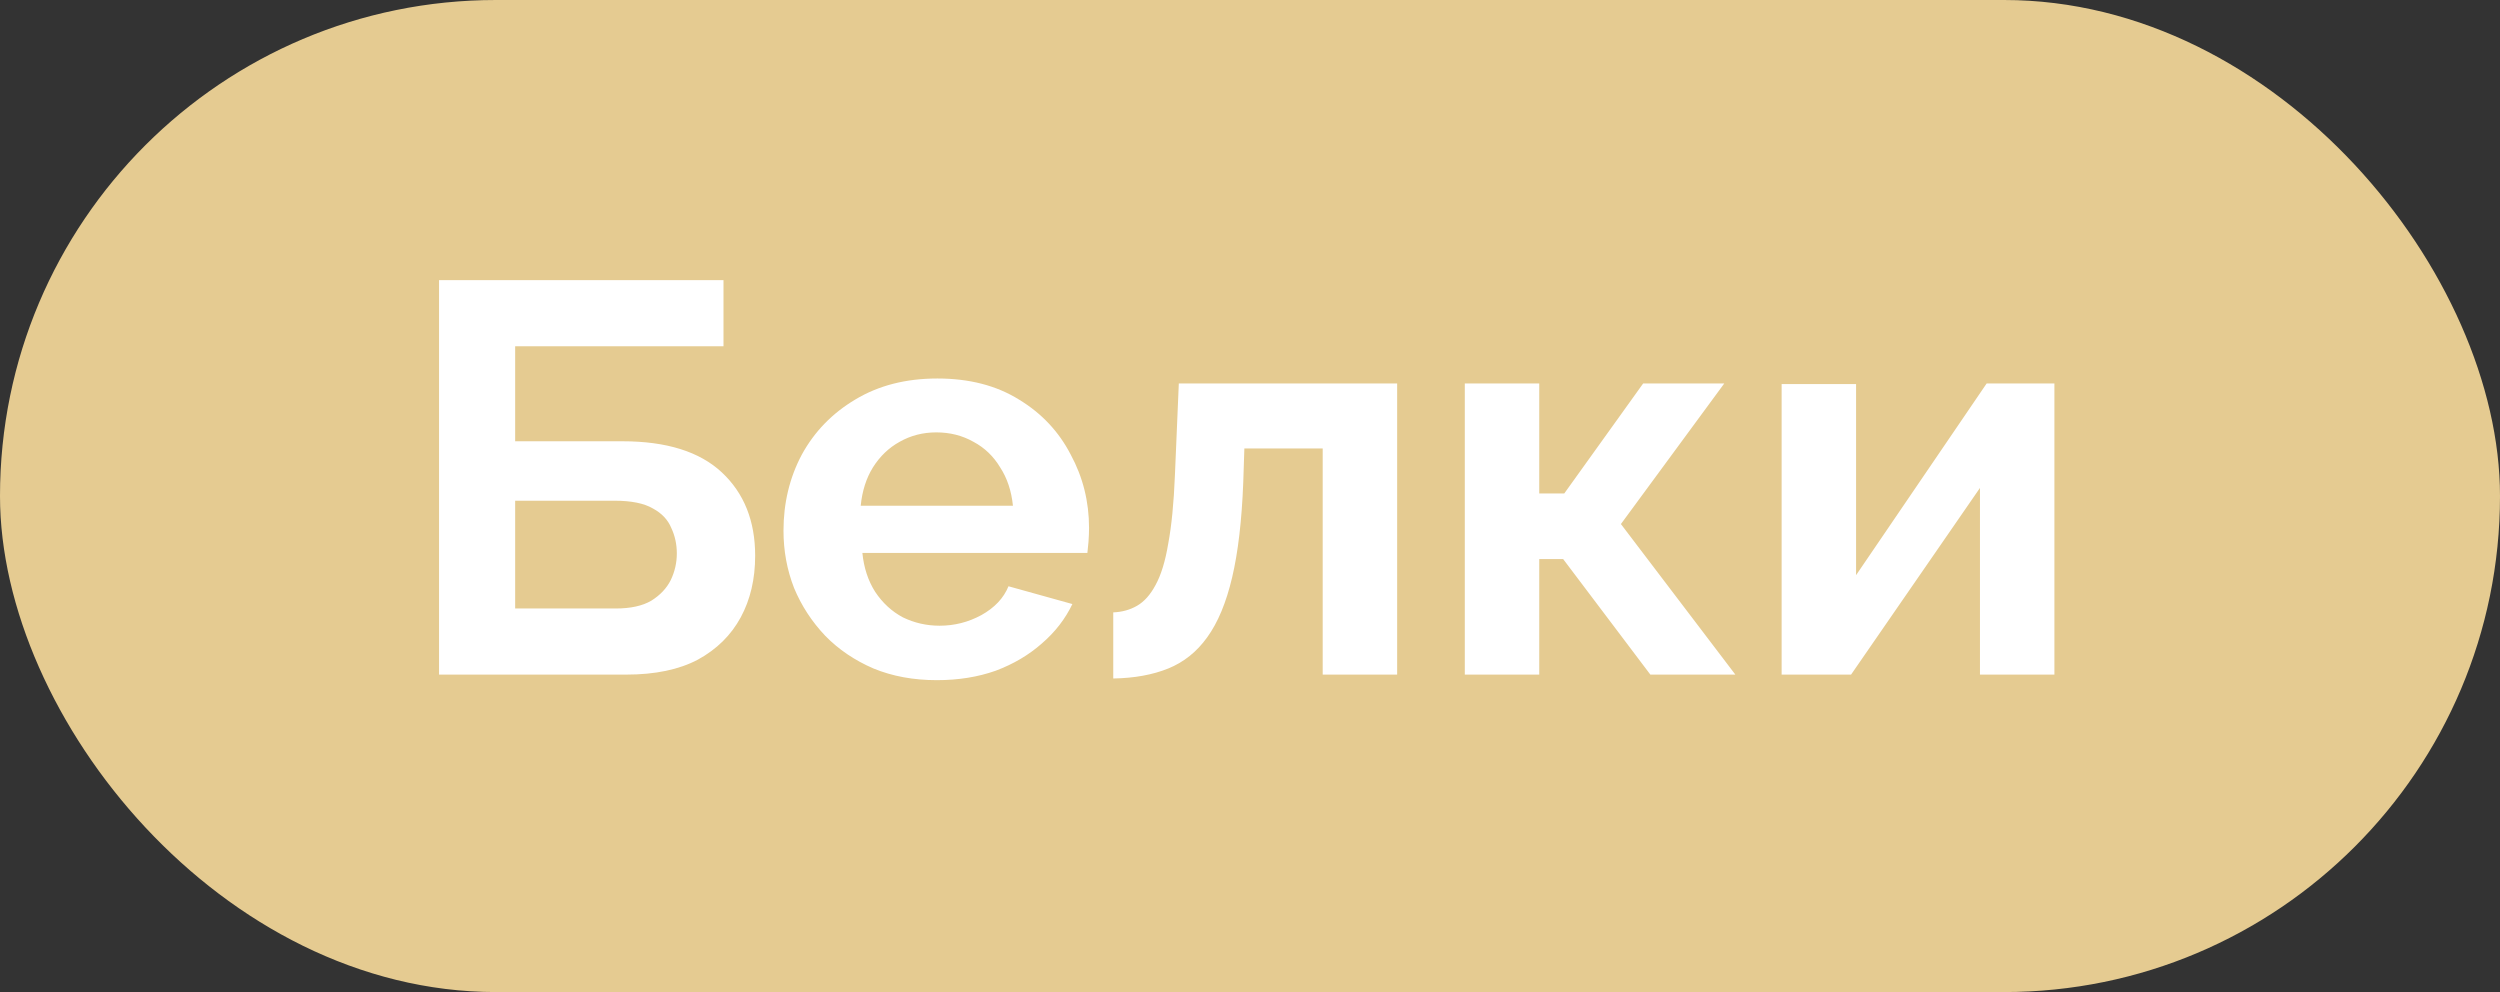 <?xml version="1.0" encoding="UTF-8"?> <svg xmlns="http://www.w3.org/2000/svg" width="63" height="25" viewBox="0 0 63 25" fill="none"><rect x="0" y="0" width="63" height="25" fill="#333333" stroke="none"/><rect width="63" height="25" rx="12.5" fill="#E5CB91"></rect><path d="M11.064 17V7.06H18.232V8.726H12.982V11.12H15.684C16.795 11.12 17.63 11.381 18.19 11.904C18.75 12.427 19.03 13.127 19.03 14.004C19.03 14.592 18.909 15.11 18.666 15.558C18.423 16.006 18.064 16.361 17.588 16.622C17.112 16.874 16.51 17 15.782 17H11.064ZM12.982 15.334H15.516C15.889 15.334 16.188 15.269 16.412 15.138C16.636 14.998 16.799 14.825 16.902 14.62C17.005 14.405 17.056 14.181 17.056 13.948C17.056 13.715 17.009 13.5 16.916 13.304C16.832 13.099 16.678 12.935 16.454 12.814C16.23 12.683 15.908 12.618 15.488 12.618H12.982V15.334ZM23.608 17.14C23.02 17.14 22.488 17.042 22.012 16.846C21.536 16.641 21.13 16.365 20.794 16.02C20.458 15.665 20.196 15.264 20.01 14.816C19.832 14.359 19.744 13.878 19.744 13.374C19.744 12.674 19.898 12.035 20.206 11.456C20.523 10.877 20.971 10.415 21.55 10.07C22.138 9.715 22.828 9.538 23.622 9.538C24.424 9.538 25.11 9.715 25.68 10.07C26.249 10.415 26.683 10.877 26.982 11.456C27.29 12.025 27.444 12.641 27.444 13.304C27.444 13.416 27.439 13.533 27.43 13.654C27.42 13.766 27.411 13.859 27.402 13.934H21.732C21.769 14.307 21.876 14.634 22.054 14.914C22.24 15.194 22.474 15.409 22.754 15.558C23.043 15.698 23.351 15.768 23.678 15.768C24.051 15.768 24.401 15.679 24.728 15.502C25.064 15.315 25.292 15.073 25.414 14.774L27.024 15.222C26.846 15.595 26.59 15.927 26.254 16.216C25.927 16.505 25.54 16.734 25.092 16.902C24.644 17.061 24.149 17.14 23.608 17.14ZM21.69 12.744H25.526C25.488 12.371 25.381 12.049 25.204 11.778C25.036 11.498 24.812 11.283 24.532 11.134C24.252 10.975 23.939 10.896 23.594 10.896C23.258 10.896 22.95 10.975 22.67 11.134C22.399 11.283 22.175 11.498 21.998 11.778C21.83 12.049 21.727 12.371 21.69 12.744ZM28.054 17.098V15.432C28.278 15.423 28.479 15.367 28.656 15.264C28.834 15.161 28.988 14.989 29.118 14.746C29.258 14.494 29.366 14.144 29.44 13.696C29.524 13.248 29.58 12.674 29.608 11.974L29.706 9.664H35.208V17H33.332V11.302H31.358L31.33 12.156C31.293 13.117 31.2 13.915 31.05 14.55C30.901 15.185 30.691 15.689 30.42 16.062C30.159 16.426 29.832 16.687 29.44 16.846C29.048 17.005 28.586 17.089 28.054 17.098ZM36.913 17V9.664H38.789V12.436H39.419L41.407 9.664H43.451L40.847 13.206L43.731 17H41.589L39.391 14.088H38.789V17H36.913ZM44.897 17V9.678H46.773V14.494L50.063 9.664H51.771V17H49.895V12.296L46.647 17H44.897Z" fill="white"></path></svg> 